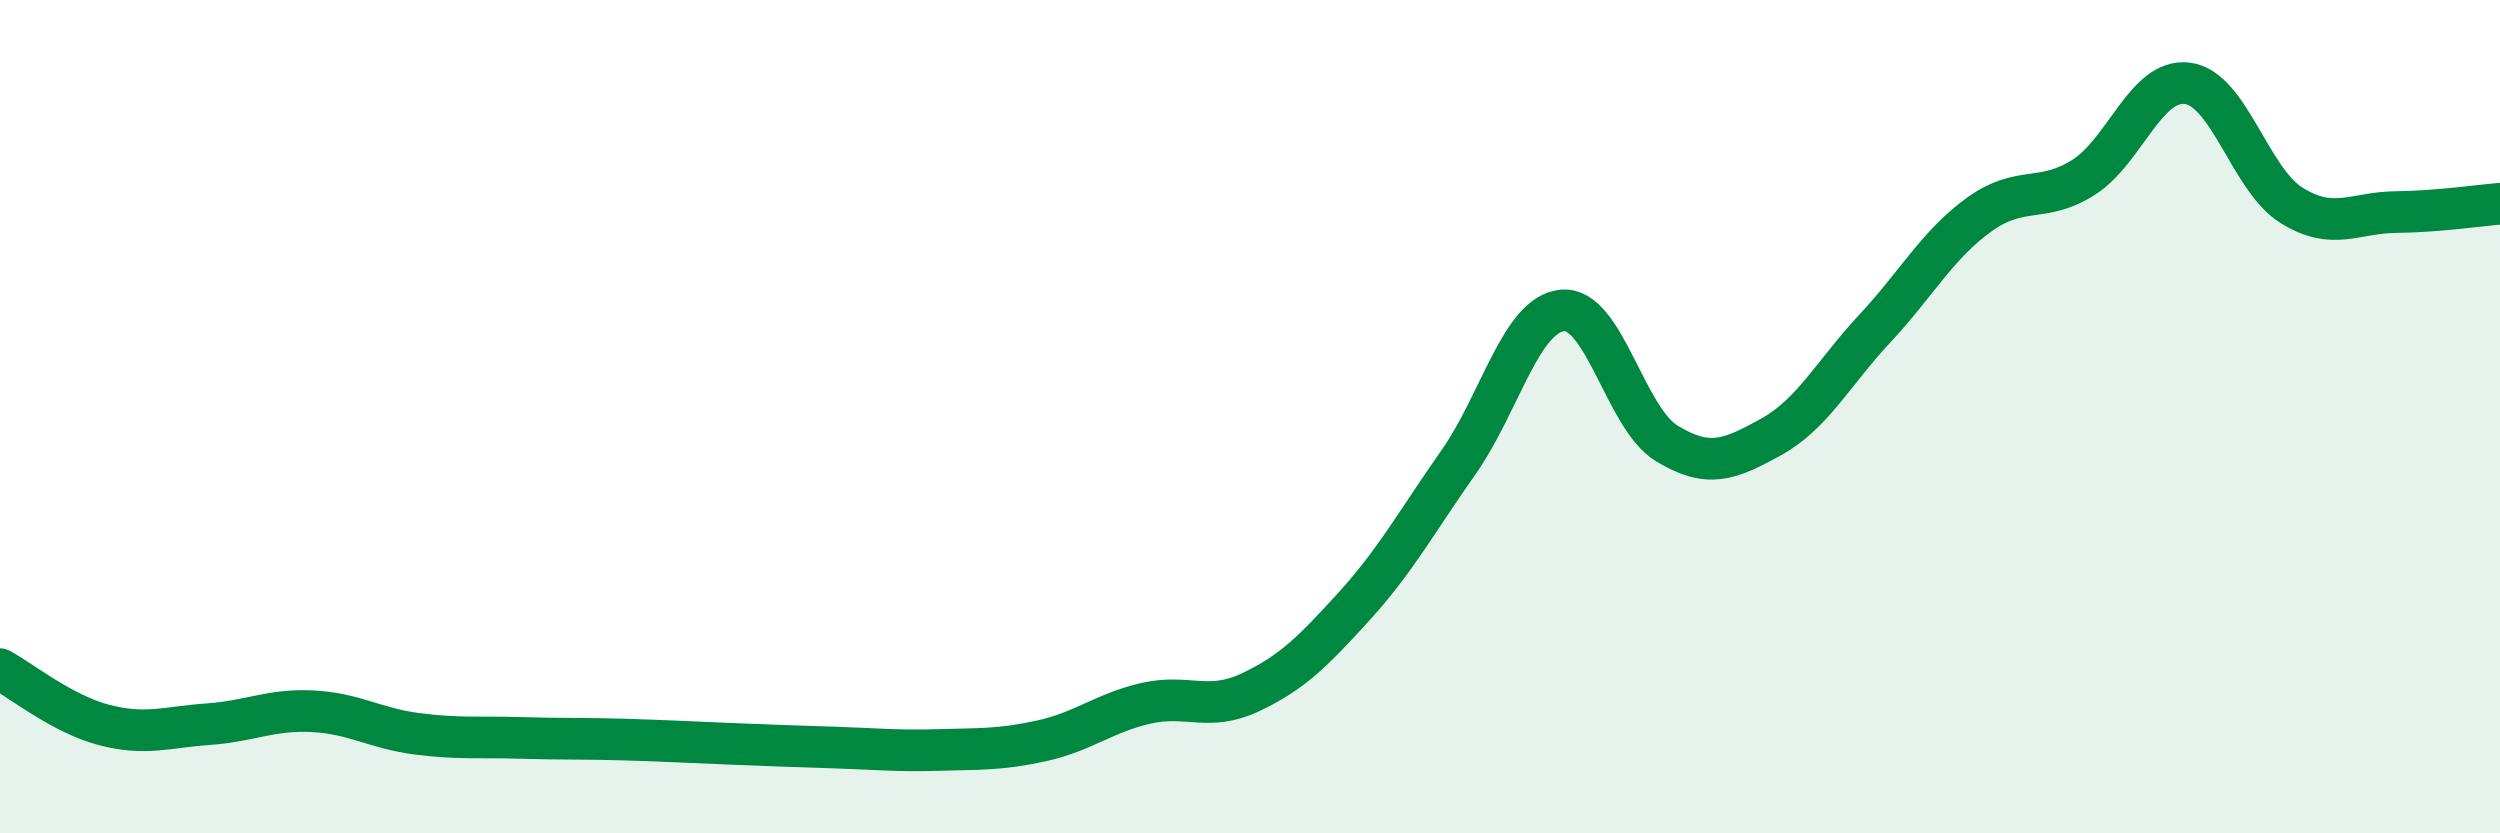 
    <svg width="60" height="20" viewBox="0 0 60 20" xmlns="http://www.w3.org/2000/svg">
      <path
        d="M 0,16.06 C 0.5,16.33 1.5,17.14 2.5,17.4 C 3.5,17.66 4,17.45 5,17.38 C 6,17.31 6.5,17.02 7.5,17.07 C 8.5,17.12 9,17.48 10,17.61 C 11,17.74 11.5,17.68 12.5,17.71 C 13.5,17.74 14,17.72 15,17.75 C 16,17.78 16.5,17.81 17.5,17.85 C 18.5,17.89 19,17.91 20,17.94 C 21,17.97 21.5,18.03 22.5,18 C 23.5,17.97 24,18 25,17.78 C 26,17.56 26.5,17.11 27.5,16.88 C 28.5,16.65 29,17.09 30,16.62 C 31,16.15 31.5,15.65 32.5,14.55 C 33.5,13.45 34,12.52 35,11.1 C 36,9.68 36.5,7.54 37.5,7.45 C 38.5,7.36 39,10.03 40,10.64 C 41,11.25 41.5,11.04 42.5,10.49 C 43.5,9.94 44,8.95 45,7.88 C 46,6.81 46.5,5.87 47.5,5.15 C 48.5,4.43 49,4.89 50,4.26 C 51,3.63 51.5,1.87 52.5,2 C 53.5,2.13 54,4.31 55,4.93 C 56,5.55 56.5,5.1 57.5,5.09 C 58.5,5.08 59.5,4.93 60,4.89L60 20L0 20Z"
        fill="#008740"
        opacity="0.1"
        stroke-linecap="round"
        stroke-linejoin="round"
      />
      <path
        d="M 0,16.06 C 0.5,16.33 1.5,17.14 2.5,17.4 C 3.5,17.66 4,17.45 5,17.38 C 6,17.31 6.5,17.02 7.5,17.07 C 8.5,17.12 9,17.48 10,17.61 C 11,17.74 11.5,17.68 12.5,17.71 C 13.5,17.74 14,17.72 15,17.75 C 16,17.78 16.5,17.81 17.5,17.85 C 18.5,17.89 19,17.91 20,17.94 C 21,17.97 21.5,18.03 22.5,18 C 23.5,17.97 24,18 25,17.78 C 26,17.56 26.5,17.11 27.5,16.88 C 28.5,16.65 29,17.09 30,16.62 C 31,16.15 31.5,15.65 32.5,14.55 C 33.5,13.45 34,12.52 35,11.1 C 36,9.68 36.5,7.54 37.5,7.45 C 38.5,7.36 39,10.03 40,10.64 C 41,11.25 41.5,11.04 42.5,10.49 C 43.5,9.94 44,8.95 45,7.88 C 46,6.81 46.5,5.87 47.5,5.15 C 48.5,4.43 49,4.89 50,4.26 C 51,3.63 51.5,1.87 52.5,2 C 53.5,2.13 54,4.31 55,4.93 C 56,5.55 56.5,5.1 57.5,5.09 C 58.5,5.08 59.5,4.93 60,4.89"
        stroke="#008740"
        stroke-width="1"
        fill="none"
        stroke-linecap="round"
        stroke-linejoin="round"
      />
    </svg>
  